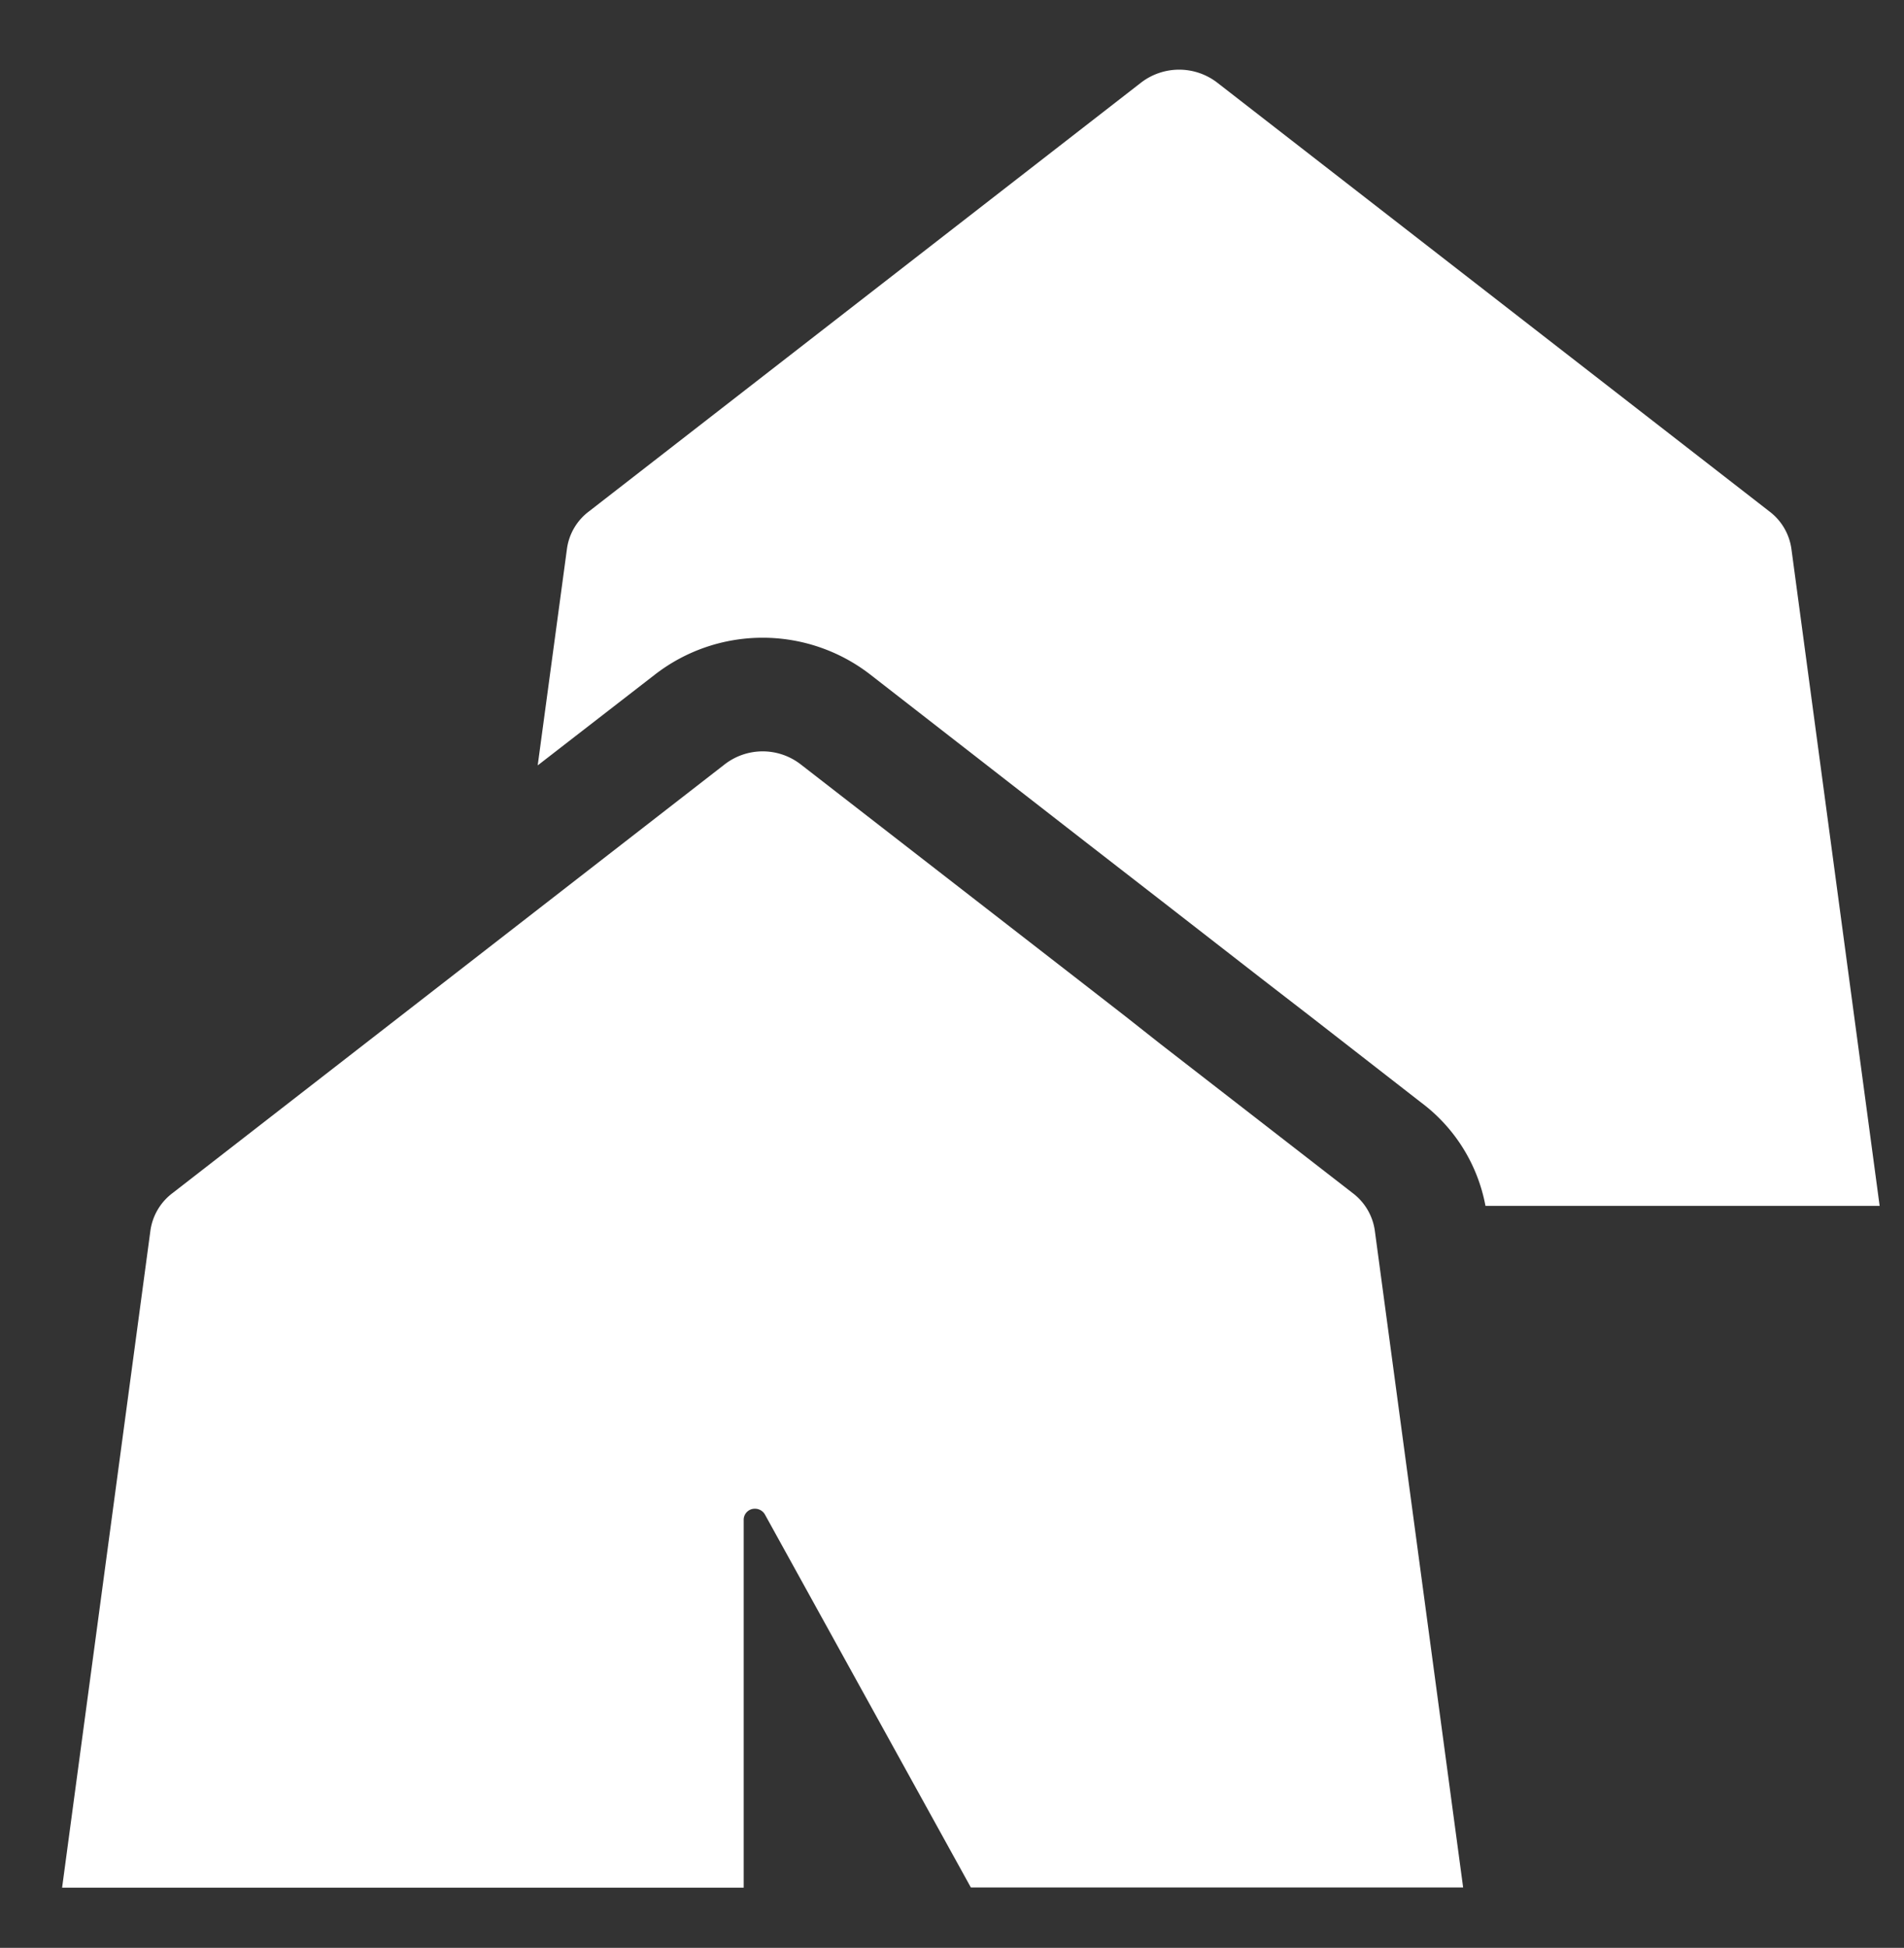 <?xml version="1.0" encoding="UTF-8"?> <svg xmlns="http://www.w3.org/2000/svg" xmlns:xlink="http://www.w3.org/1999/xlink" width="44" height="45" viewBox="0 0 44 45"><rect x="0" y="0" width="44" height="45" fill="#333333" stroke="none"/><defs><clipPath id="a"><rect x="1.435" y="1.61" width="42.002" height="42" fill="none"></rect></clipPath></defs><g clip-path="url(#a)"><path d="M41.4,12.694a1.309,1.309,0,0,0-.516-.883L28.124,1.905a1.443,1.443,0,0,0-1.75,0L13.615,11.811a1.3,1.3,0,0,0-.515.883l-.674,4.988,2.712-2.1a4.063,4.063,0,0,1,4.971,0l4.952,3.85,1.75,1.357,2.354,1.829,1.12.865L32.84,25.47a3.865,3.865,0,0,1,1.488,2.388h9.109Z" fill="#fff"></path><path d="M31.257,27.561l-4.446-3.447-.8-.631-.945-.734L18.5,17.656a1.434,1.434,0,0,0-1.75,0L11.927,21.4,3.99,27.561a1.312,1.312,0,0,0-.516.884L1.435,43.609H17.186v-8.5a.256.256,0,0,1,.262-.254.264.264,0,0,1,.228.132l4.76,8.618H33.812L31.773,28.445a1.316,1.316,0,0,0-.516-.884" fill="#fff"></path></g></svg> 